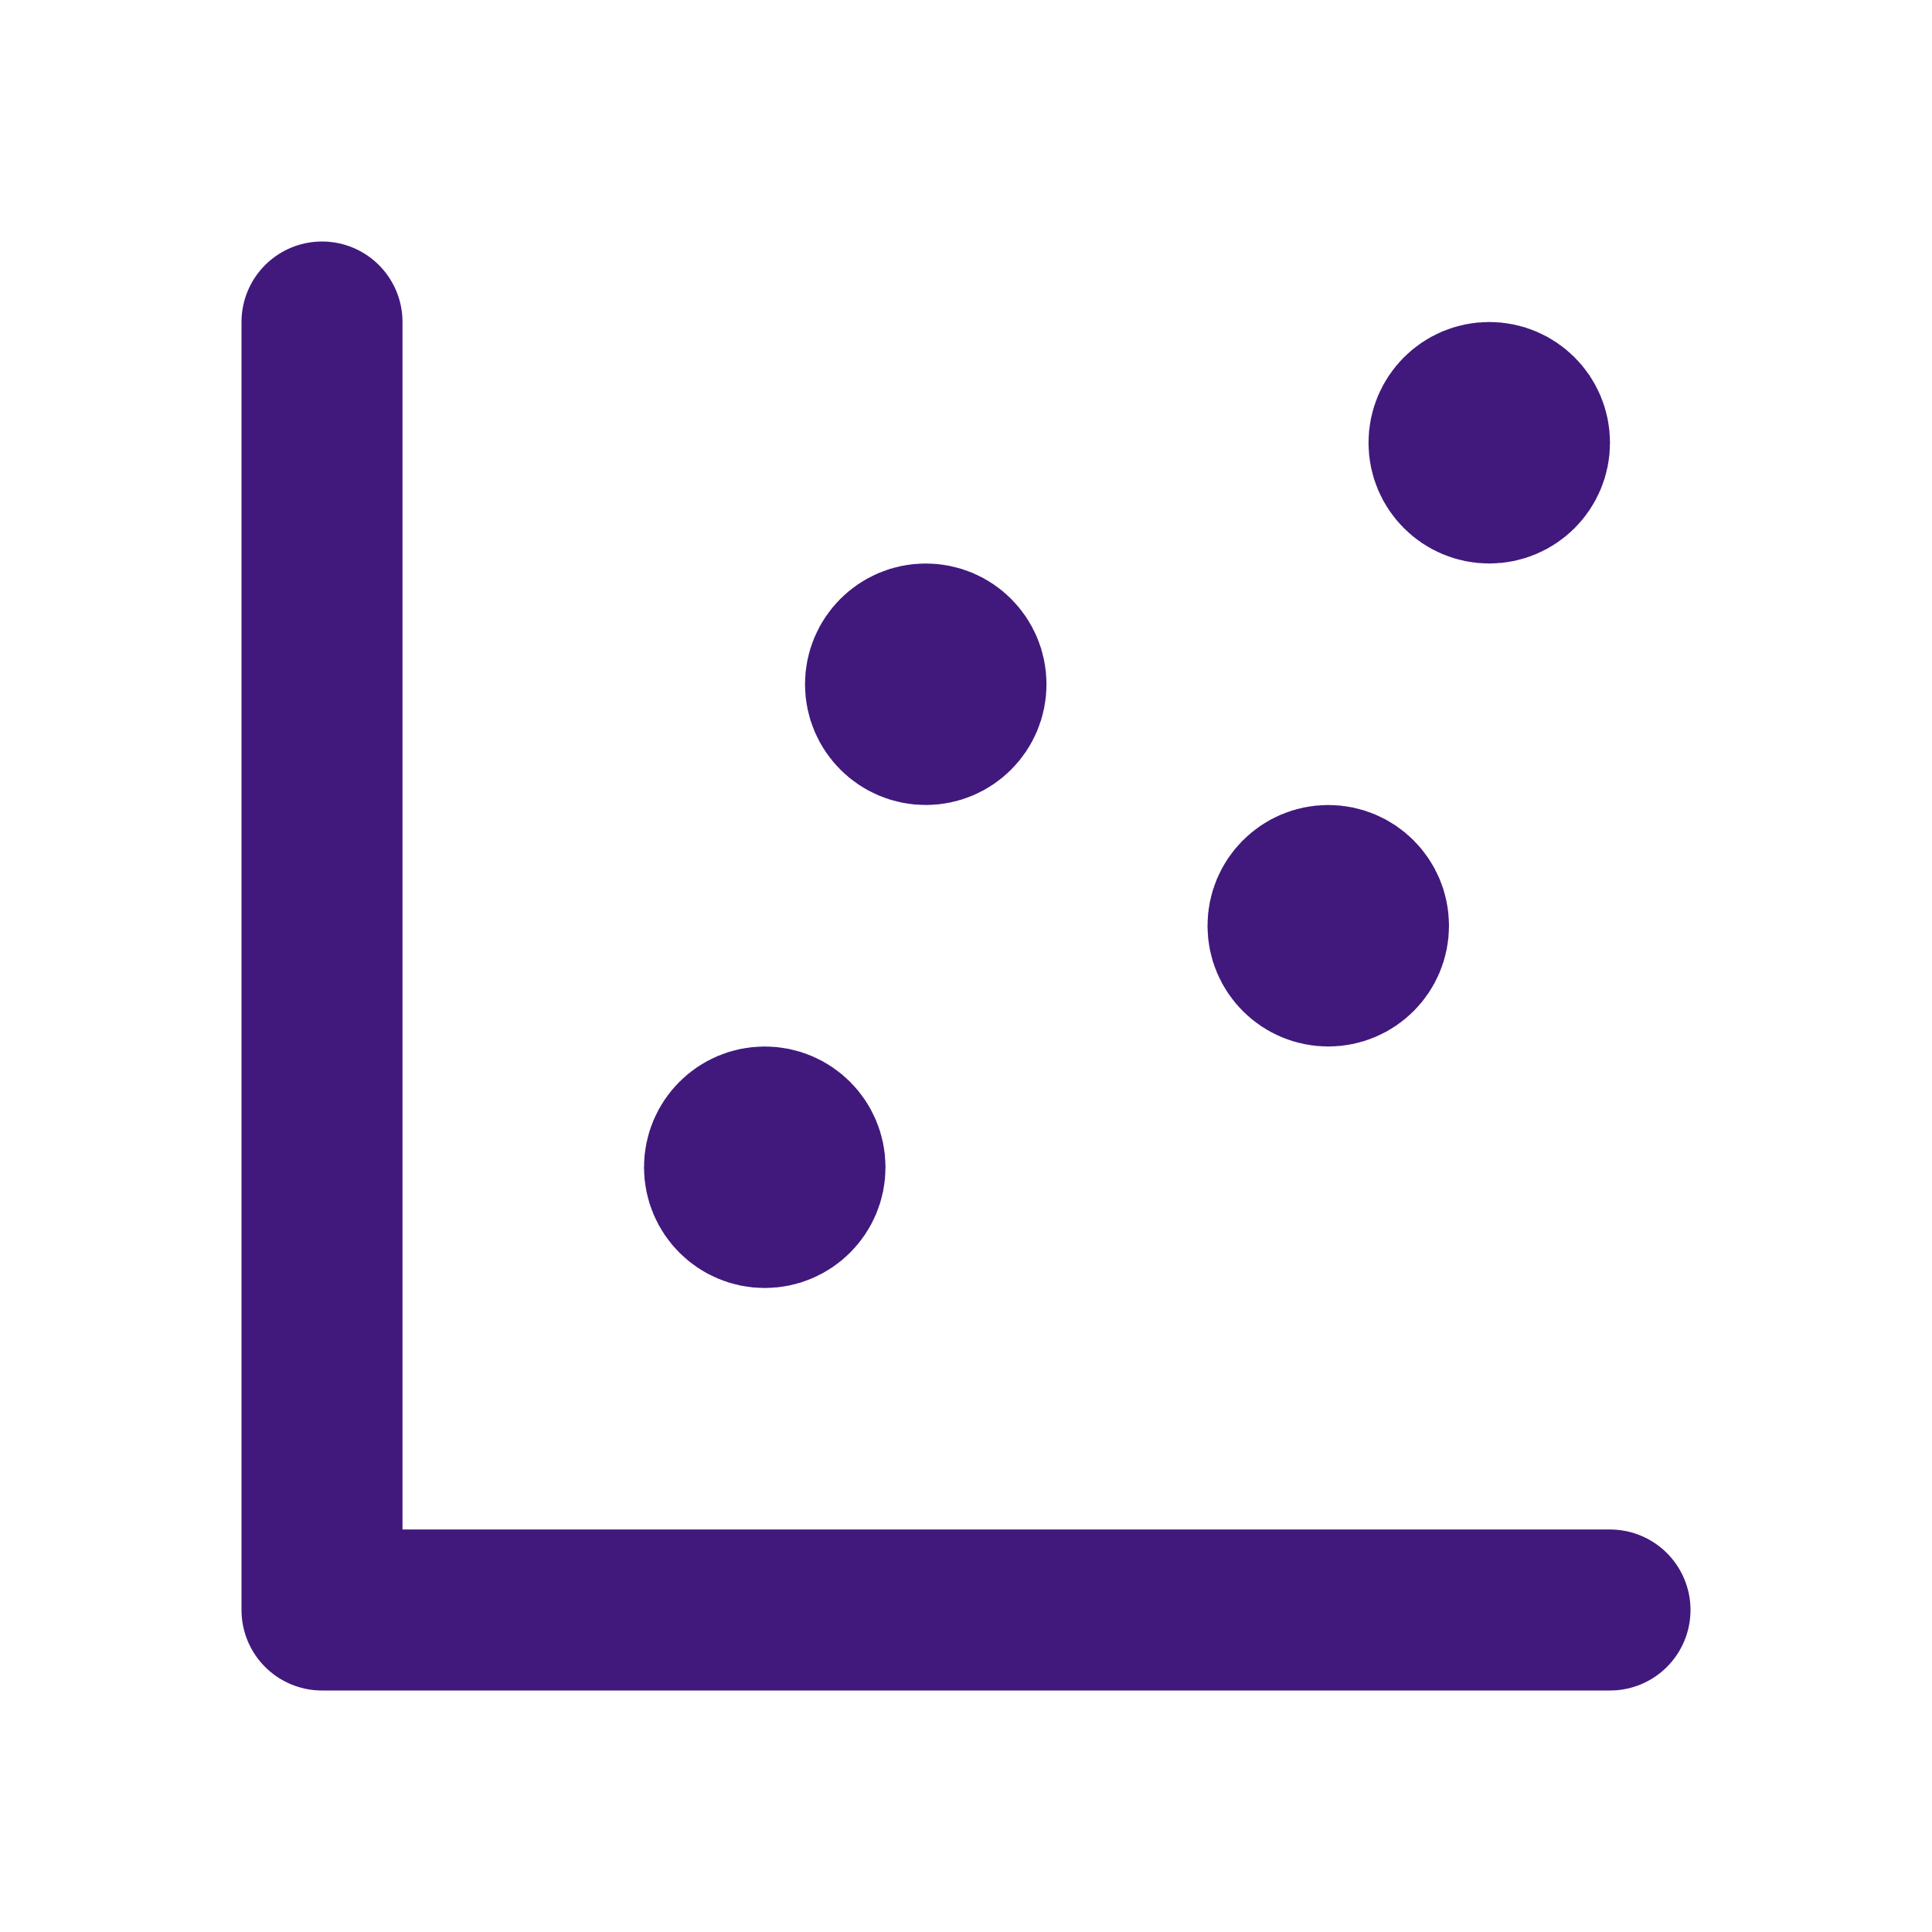 <svg width="24" height="24" viewBox="0 0 24 24" fill="none" xmlns="http://www.w3.org/2000/svg">
<path d="M4 4V20H20" stroke="#41197D" stroke-width="2" stroke-linecap="round" stroke-linejoin="round"/>
<path d="M9.5 14.5H9.51M10 14.5C10 14.776 9.776 15 9.5 15C9.224 15 9 14.776 9 14.5C9 14.224 9.224 14 9.5 14C9.776 14 10 14.224 10 14.5Z" stroke="#41197D" stroke-width="2" stroke-linecap="round" stroke-linejoin="round"/>
<path d="M11.5 8.5H11.51M12 8.5C12 8.776 11.776 9 11.5 9C11.224 9 11 8.776 11 8.5C11 8.224 11.224 8 11.5 8C11.776 8 12 8.224 12 8.5Z" stroke="#41197D" stroke-width="2" stroke-linecap="round" stroke-linejoin="round"/>
<path d="M16.5 11.5H16.51M17 11.5C17 11.776 16.776 12 16.5 12C16.224 12 16 11.776 16 11.5C16 11.224 16.224 11 16.5 11C16.776 11 17 11.224 17 11.5Z" stroke="#41197D" stroke-width="2" stroke-linecap="round" stroke-linejoin="round"/>
<path d="M18.5 5.5H18.51M19 5.5C19 5.776 18.776 6 18.5 6C18.224 6 18 5.776 18 5.5C18 5.224 18.224 5 18.5 5C18.776 5 19 5.224 19 5.5Z" stroke="#41197D" stroke-width="2" stroke-linecap="round" stroke-linejoin="round"/>
</svg>
